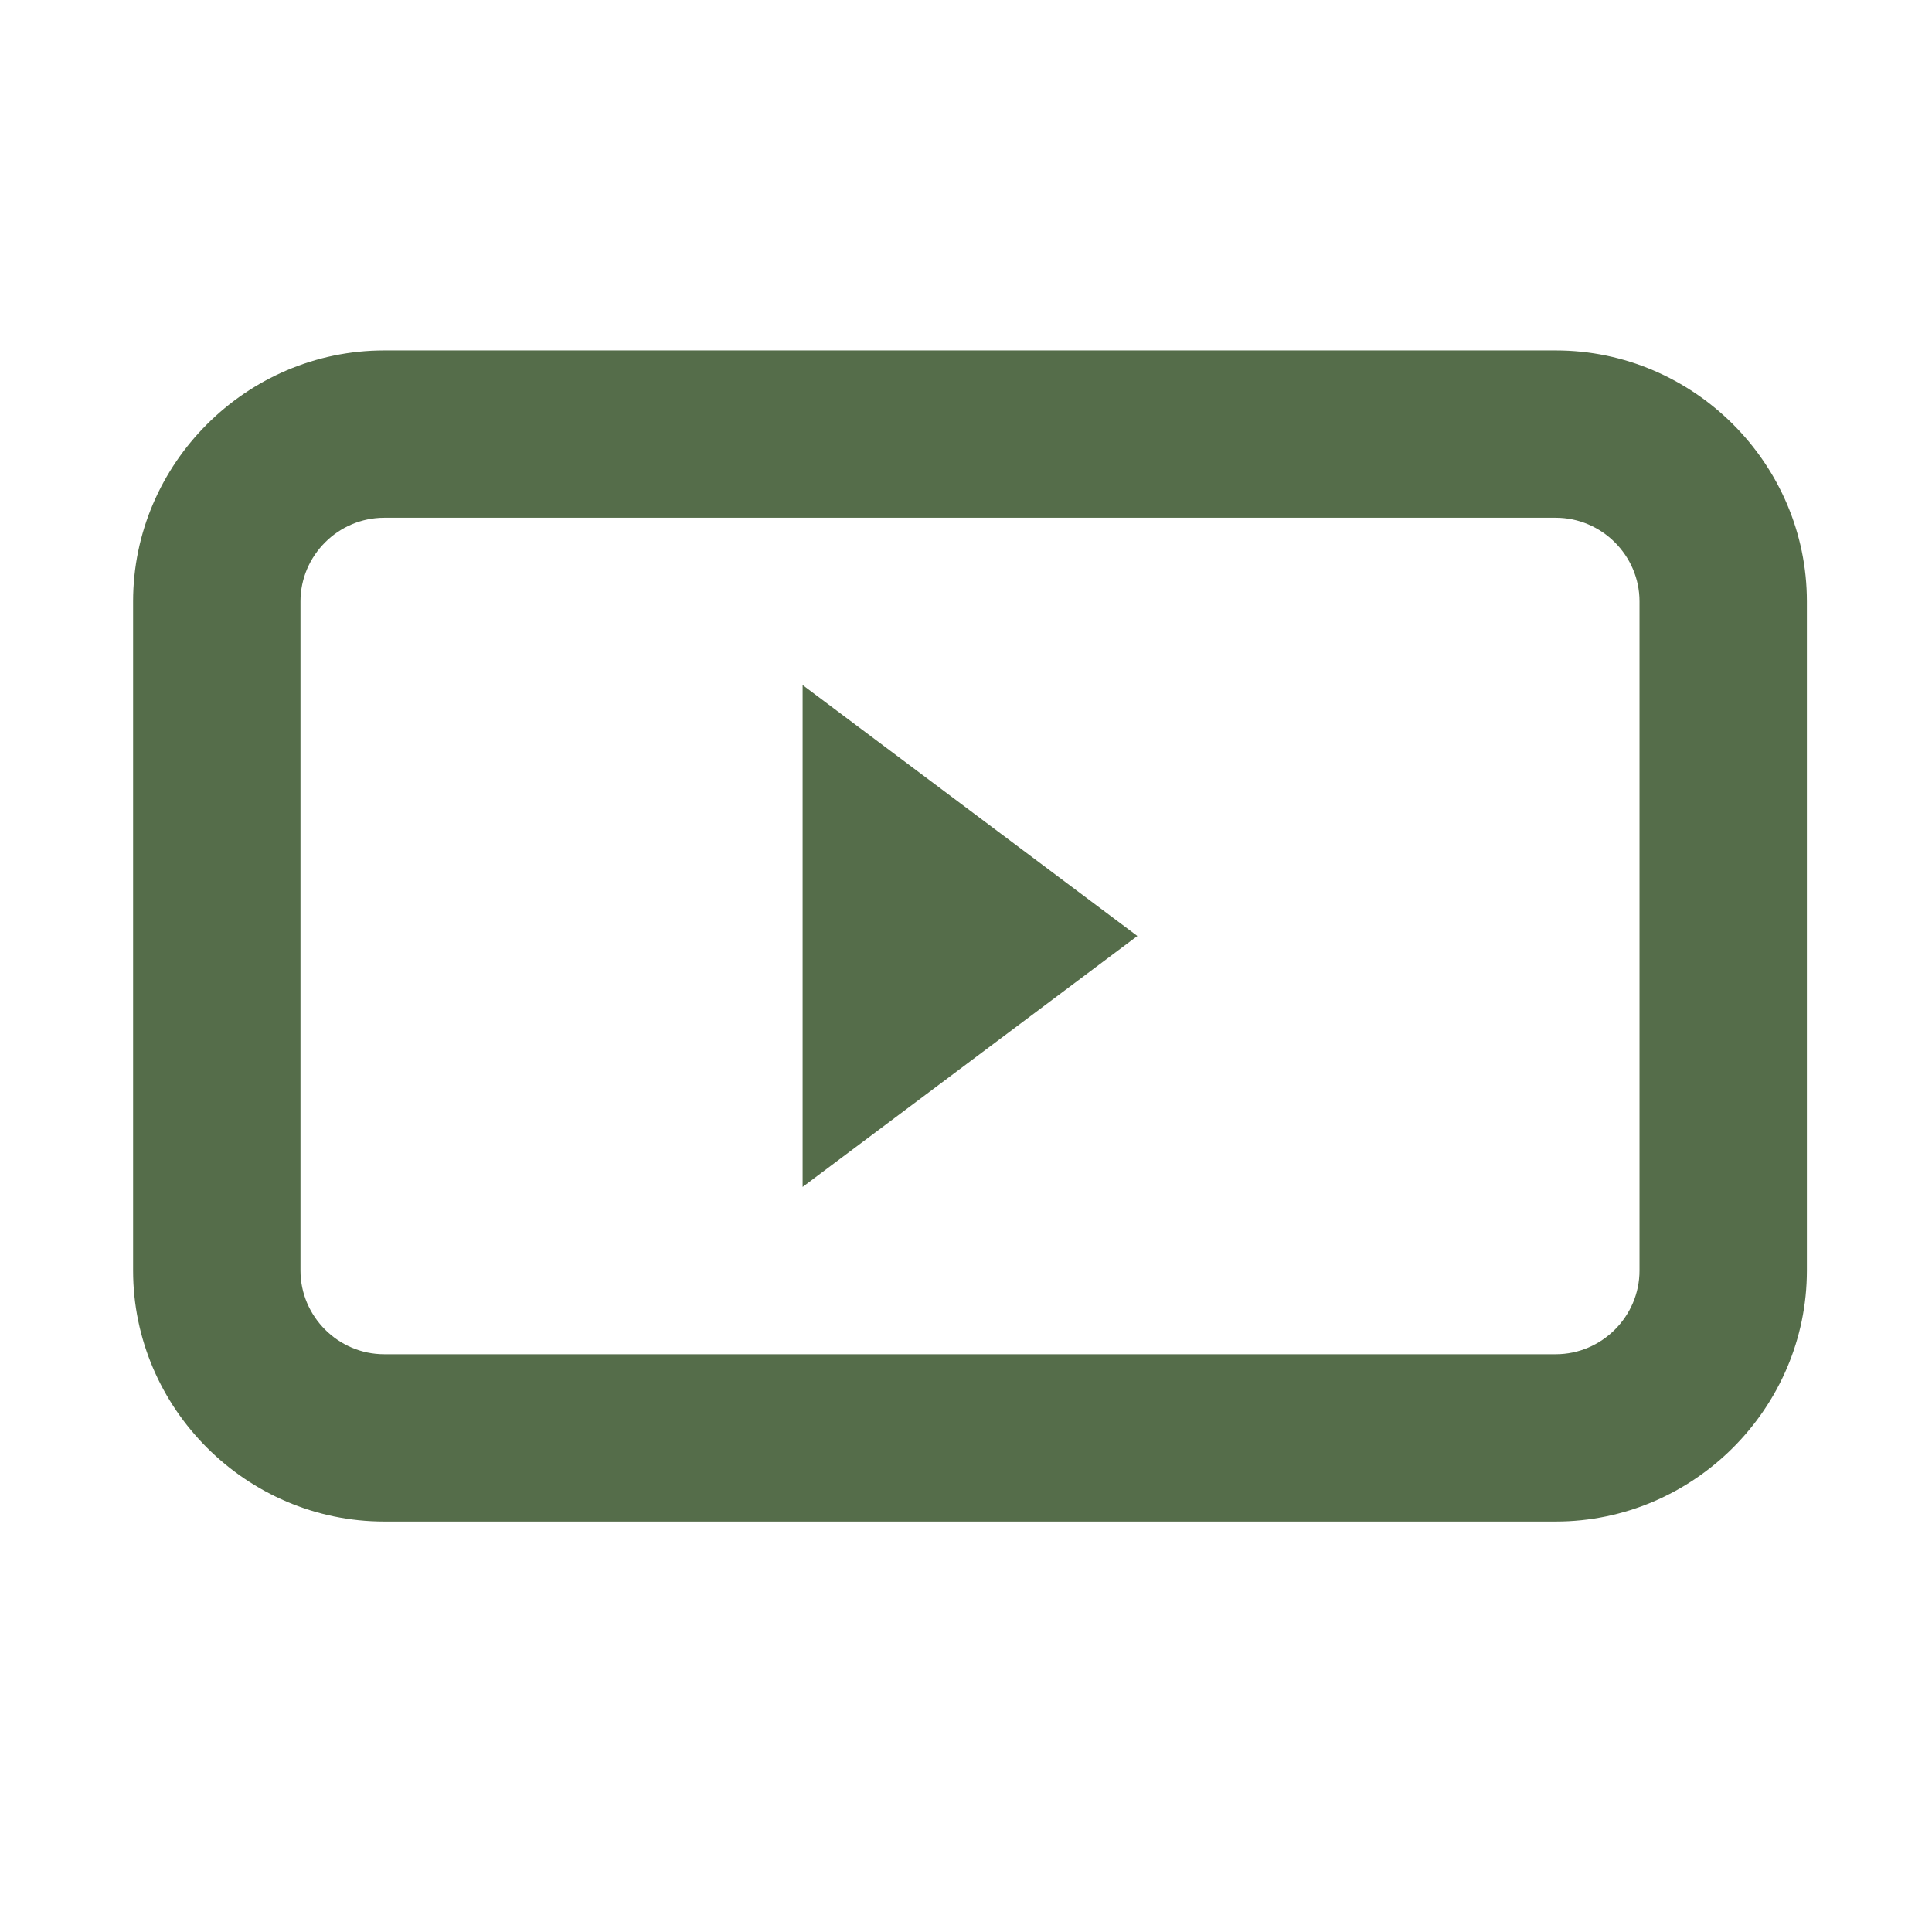 <?xml version="1.0" encoding="UTF-8" standalone="no"?>
<svg xmlns="http://www.w3.org/2000/svg" xmlns:xlink="http://www.w3.org/1999/xlink" xmlns:serif="http://www.serif.com/" width="100%" height="100%" viewBox="0 0 30 30" version="1.1" xml:space="preserve" style="fill-rule:evenodd;clip-rule:evenodd;stroke-linejoin:round;stroke-miterlimit:2;">
    <g transform="matrix(1,0,0,1,-53,-34)">
        <g transform="matrix(1.115,0,0,1.318,53.567,34.036)">
            <rect id="youtube" x="0" y="0" width="26" height="22" style="fill:none;"></rect>
            <g id="youtube1" serif:id="youtube">
                <g id="Page-1">
                </g>
                <g transform="matrix(0.777,0,0,0.657,13,11)">
                    <g transform="matrix(1,0,0,1,-15,-10.5)">
                        <clipPath id="_clip1">
                            <rect x="0" y="0" width="30" height="21"></rect>
                        </clipPath>
                        <g clip-path="url(#_clip1)">
                            <g id="youtube2" serif:id="youtube" transform="matrix(1,0,0,1,-3,-7.5)">
                                <path id="Pfad_24" d="M7.5,10.5L28.5,10.5C29.323,10.5 30,11.177 30,12L30,24C30,24.823 29.323,25.5 28.5,25.5L7.5,25.5C6.677,25.5 6,24.823 6,24L6,12C6,11.177 6.677,10.5 7.5,10.5ZM3,12C3,9.531 5.031,7.5 7.5,7.5L28.5,7.5C30.969,7.5 33,9.531 33,12L33,24C33,26.469 30.969,28.5 28.5,28.5L7.5,28.5C5.031,28.5 3,26.469 3,24L3,12ZM15,13.5L21,18L15,22.5L15,13.5Z" style="fill:rgb(85,109,74);"></path>
                            </g>
                        </g>
                    </g>
                </g>
            </g>
        </g>
    </g>
</svg>
